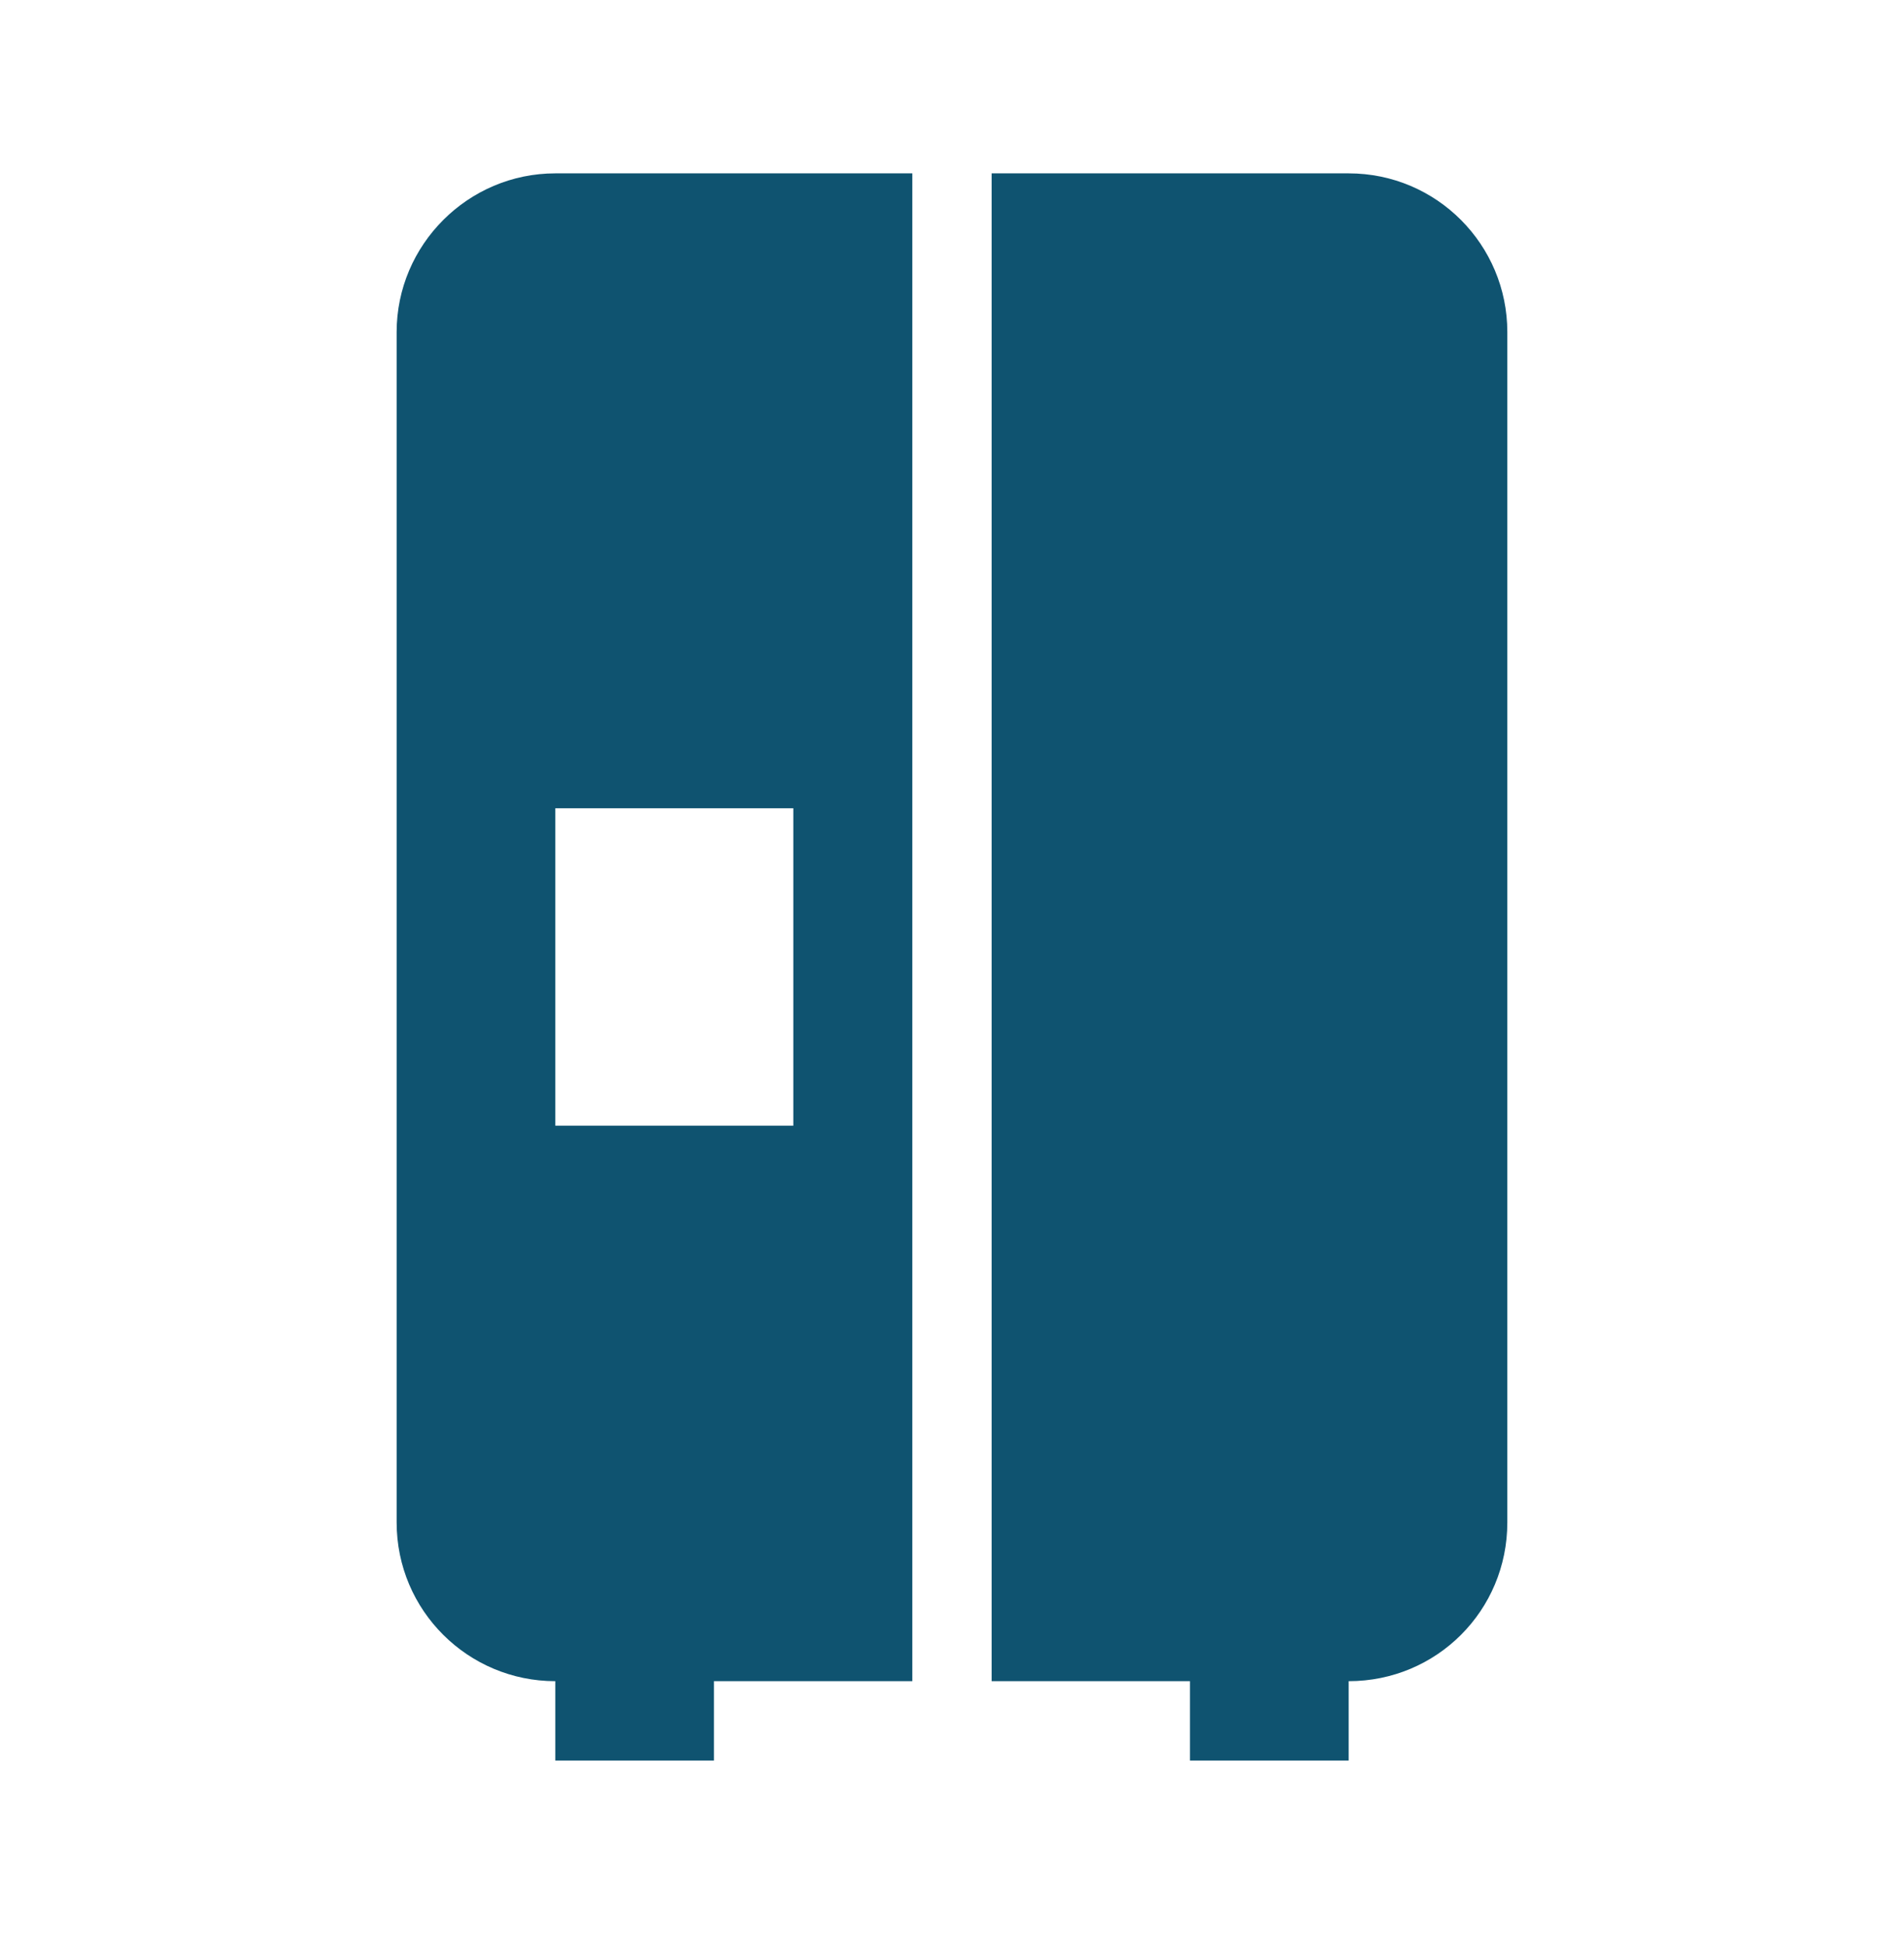 <svg width="44" height="45" viewBox="0 0 44 45" fill="none" xmlns="http://www.w3.org/2000/svg">
<path d="M34.833 7.672V35.172C34.833 37.207 33.201 38.839 31.166 38.839V40.672H27.499V38.839H22.916V4.005H31.166C33.201 4.005 34.833 5.655 34.833 7.672ZM12.833 4.005H21.083V38.839H16.499V40.672H12.833V38.839C10.816 38.839 9.166 37.207 9.166 35.172V7.672C9.166 5.655 10.816 4.005 12.833 4.005ZM18.333 18.672H12.833V26.006H18.333V18.672Z" fill="#0F5370"/>
</svg>
